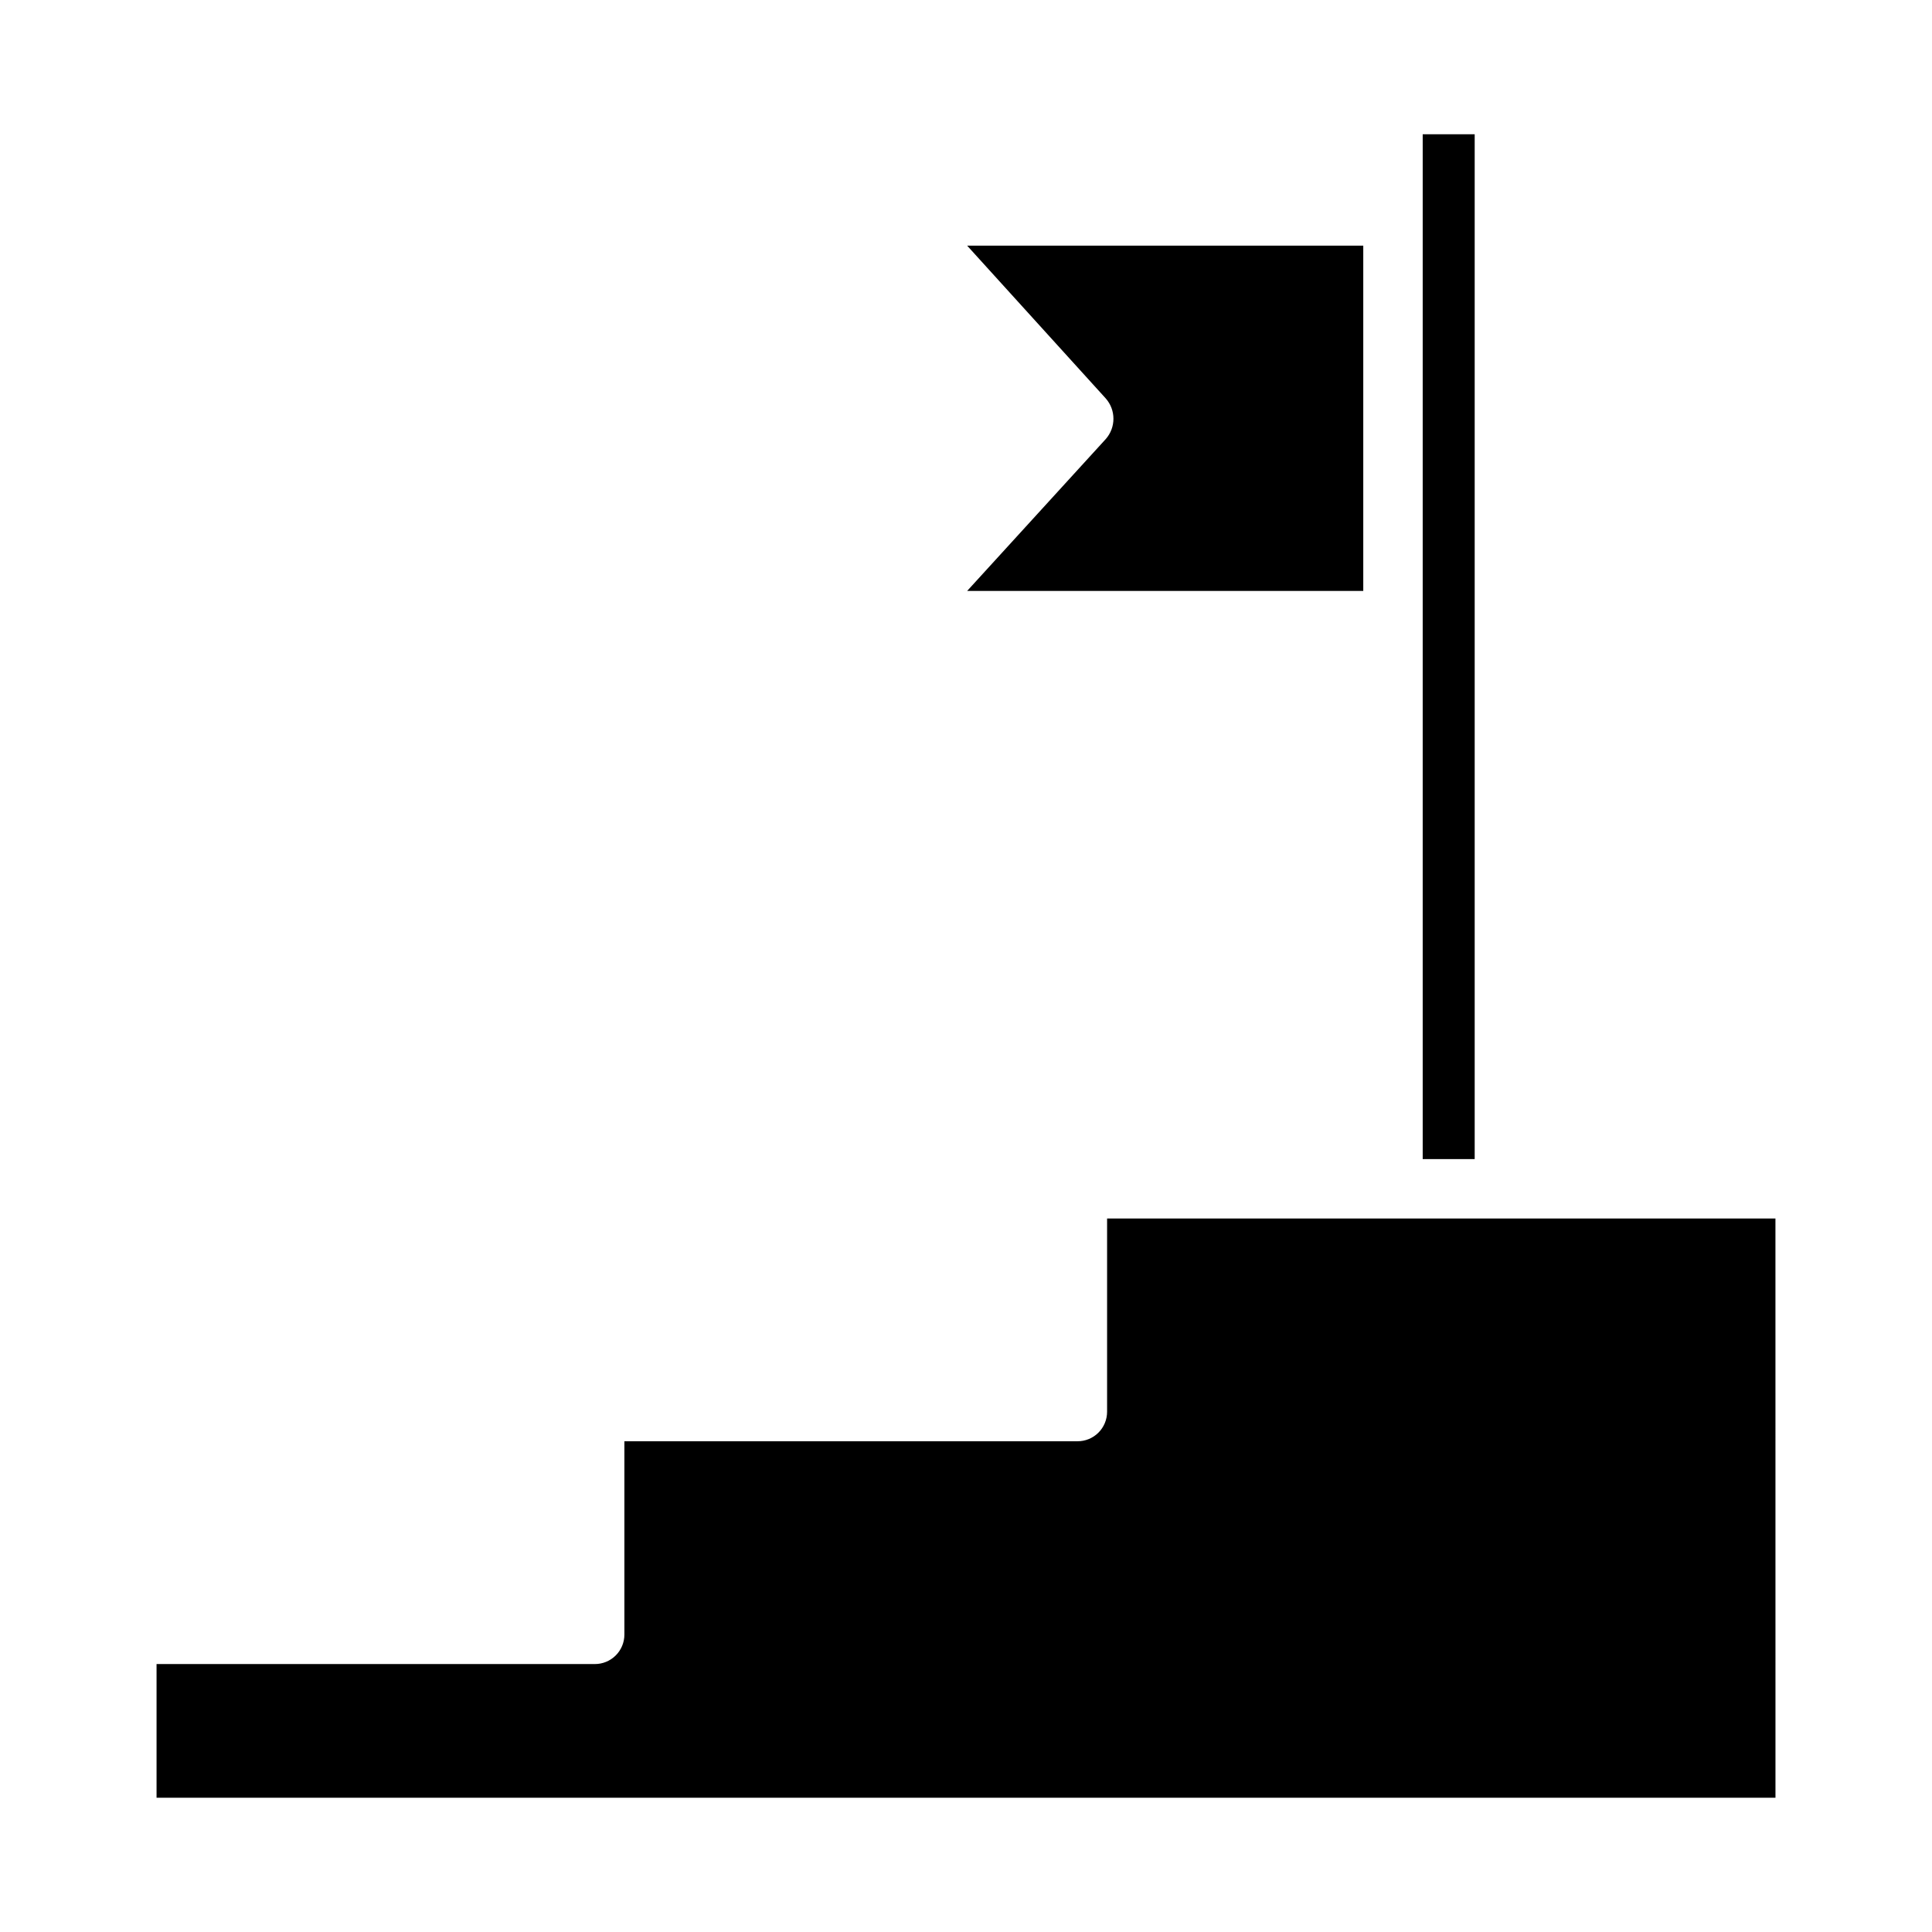 <?xml version="1.0" encoding="UTF-8"?>
<!-- Uploaded to: ICON Repo, www.iconrepo.com, Generator: ICON Repo Mixer Tools -->
<svg fill="#000000" width="800px" height="800px" version="1.1" viewBox="144 144 512 512" xmlns="http://www.w3.org/2000/svg">
 <g>
  <path d="m614.51 466.91h-177.12v51.234c-0.004 2.082-0.836 4.074-2.312 5.539s-3.481 2.281-5.559 2.266h-120.05v51.234c0 2.082-0.832 4.078-2.312 5.543-1.477 1.465-3.477 2.281-5.559 2.266h-116.11v35.426l429.03-0.004z"/>
  <path d="m521.03 179.58h13.777v271.59h-13.777z"/>
  <path d="m400.3 300.61h104.98v-91.512h-104.98l36.719 40.473c2.738 3.082 2.738 7.723 0 10.805z"/>
 </g>
</svg>
